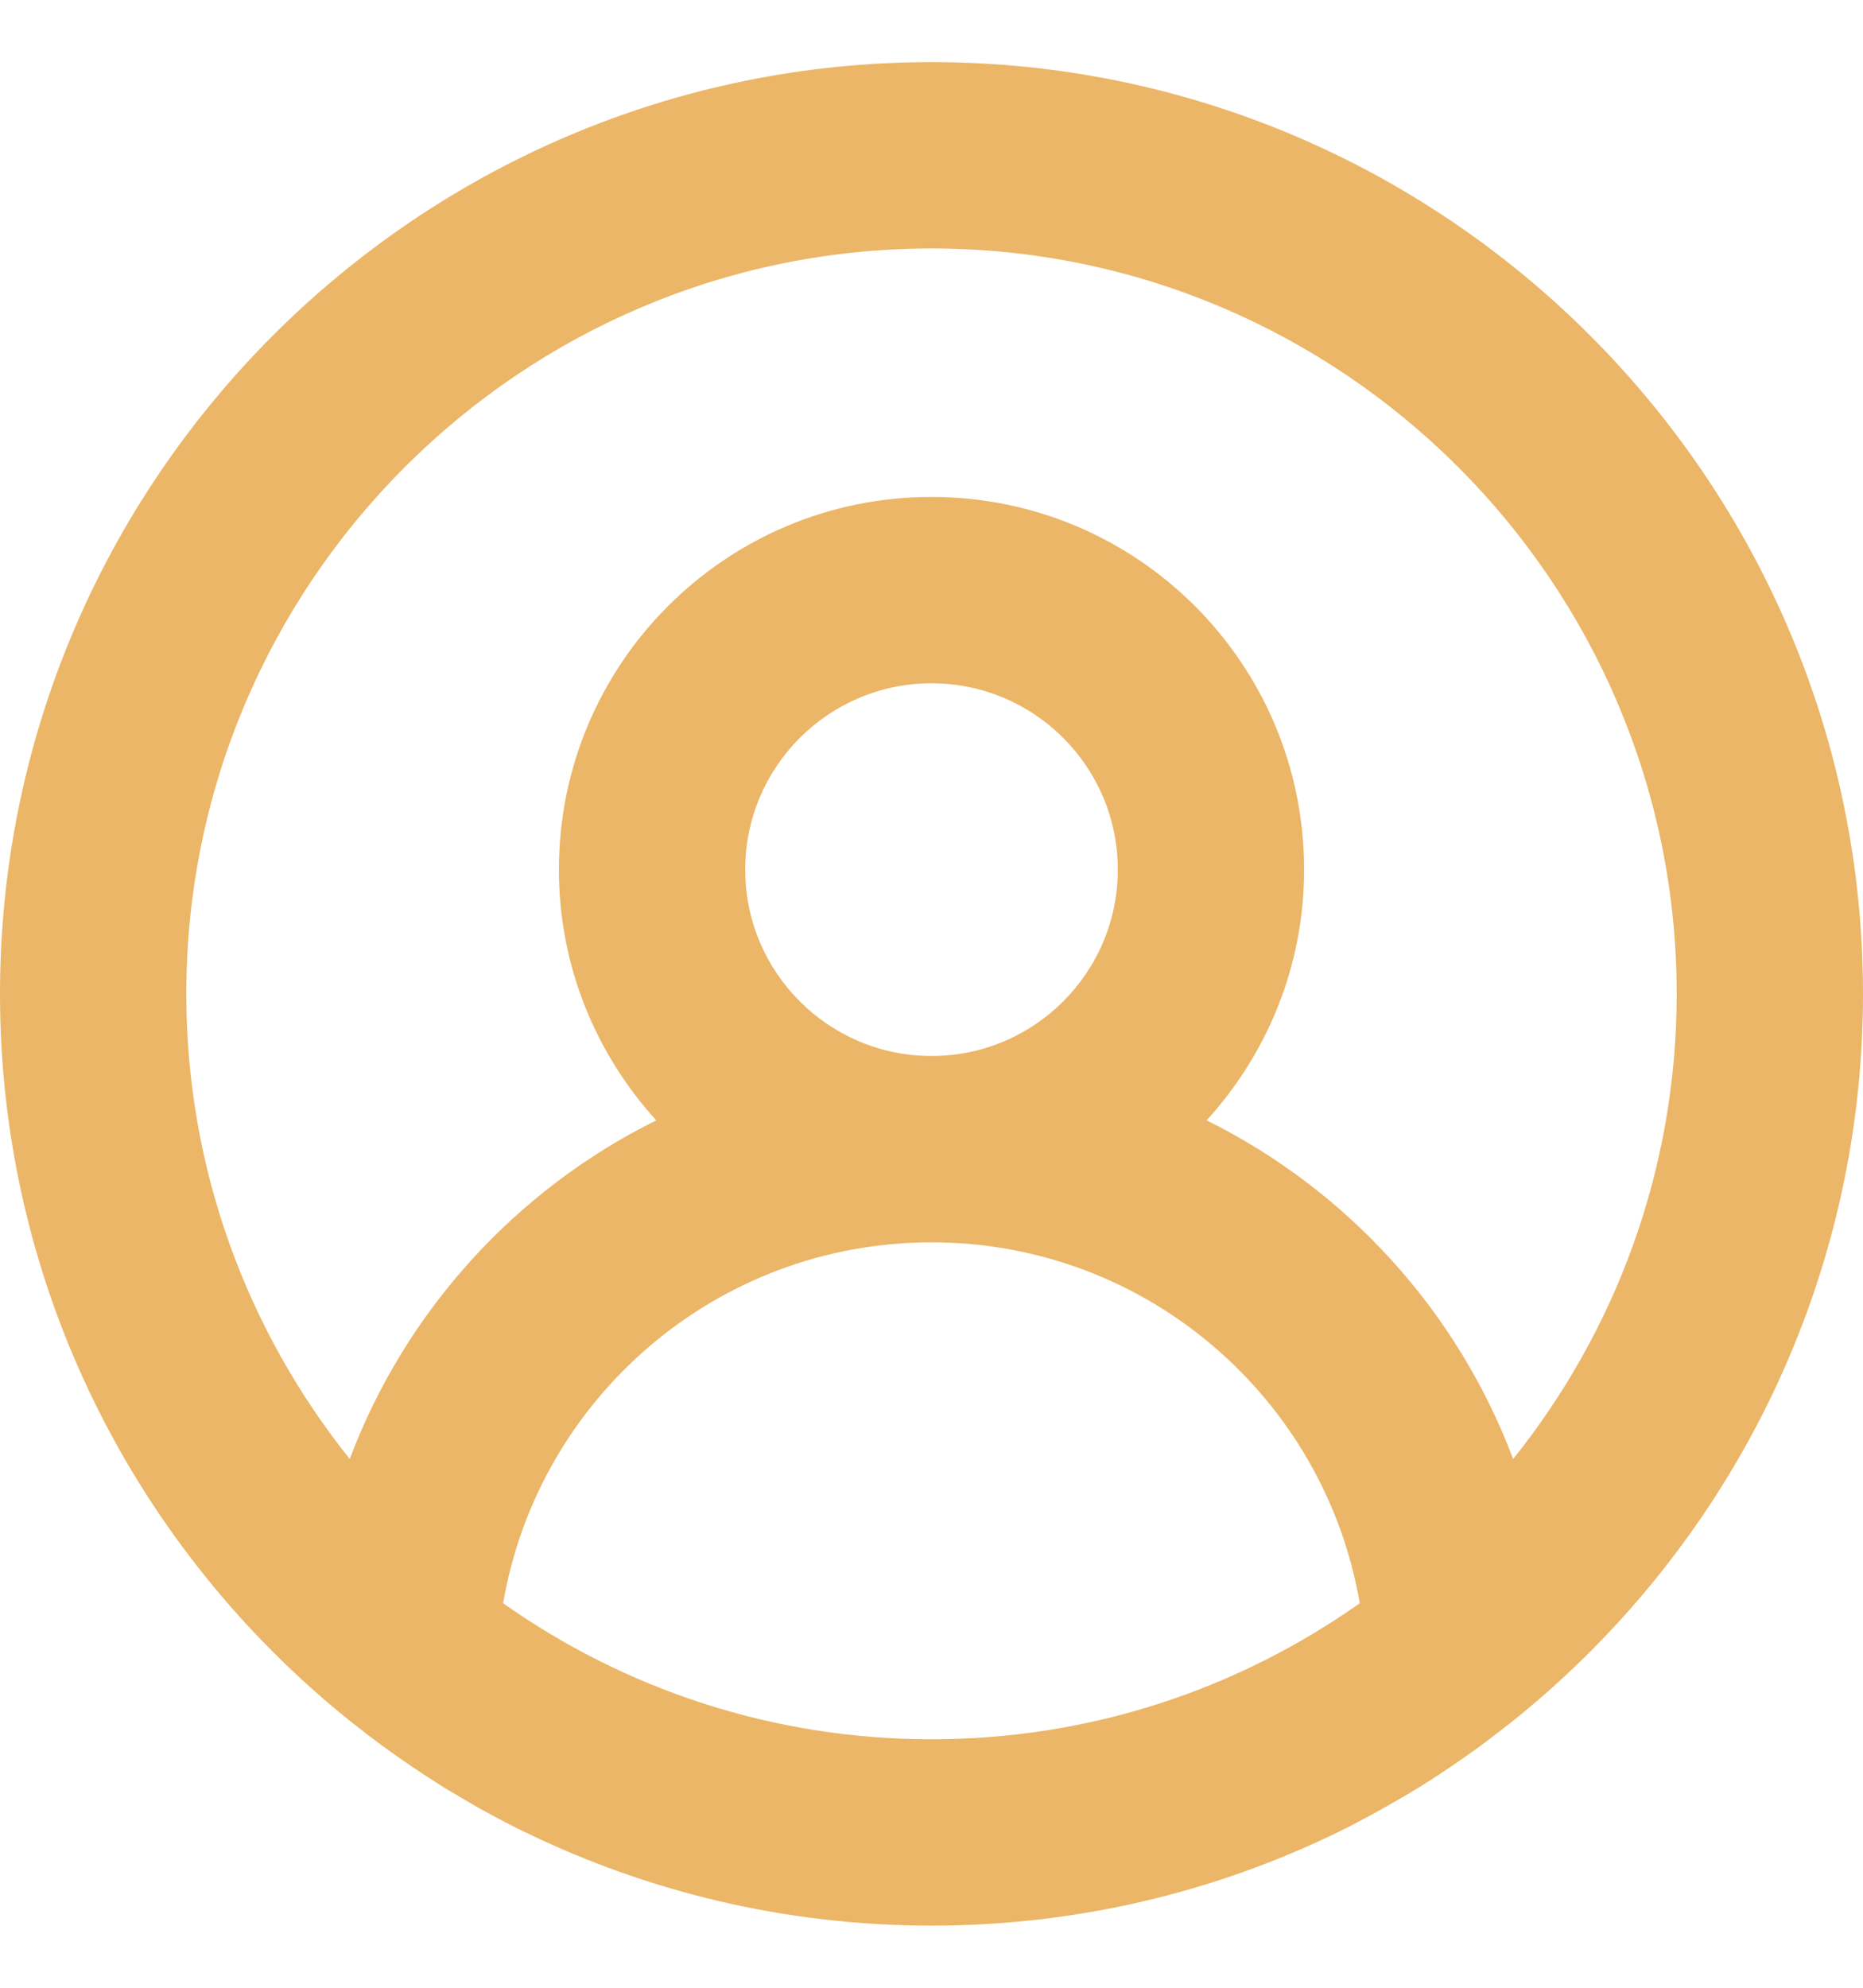 <svg width="15" height="16" viewBox="0 0 15 16" fill="none" xmlns="http://www.w3.org/2000/svg">
<g clip-path="url(#clip0_49376_25063)">
<path fill-rule="evenodd" clip-rule="evenodd" d="M7.5 0.5C11.636 0.5 15 3.864 15 8C15 10.38 13.884 12.503 12.149 13.878C12.121 13.9 12.092 13.922 12.063 13.944C12.012 13.984 11.961 14.023 11.908 14.062C11.881 14.081 11.854 14.101 11.826 14.12C11.745 14.178 11.663 14.234 11.58 14.288C11.533 14.319 11.485 14.349 11.438 14.379C11.39 14.408 11.343 14.437 11.295 14.465C11.25 14.491 11.205 14.517 11.16 14.542C11.116 14.567 11.072 14.592 11.027 14.616C10.942 14.662 10.857 14.707 10.77 14.749C9.781 15.23 8.671 15.5 7.5 15.5C6.328 15.5 5.218 15.229 4.229 14.748L4.229 14.749C4.138 14.704 4.048 14.658 3.958 14.609C3.927 14.592 3.895 14.575 3.864 14.558C3.802 14.523 3.741 14.487 3.68 14.45C3.645 14.43 3.61 14.41 3.576 14.389C3.521 14.354 3.466 14.319 3.411 14.283C3.339 14.236 3.269 14.187 3.198 14.138C3.156 14.108 3.113 14.078 3.071 14.047C3.033 14.018 2.994 13.99 2.956 13.961C2.907 13.923 2.859 13.885 2.811 13.847C1.099 12.471 0 10.362 0 8C0 3.864 3.364 0.5 7.5 0.5ZM7.5 10C5.77 10 4.333 11.256 4.051 12.905C5.027 13.594 6.217 14 7.5 14C8.783 14 9.972 13.594 10.948 12.905C10.666 11.256 9.23 10 7.5 10ZM7.5 2C4.192 2 1.5 4.692 1.5 8C1.5 9.415 1.994 10.717 2.816 11.744C3.264 10.553 4.153 9.578 5.284 9.018C4.799 8.485 4.5 7.778 4.5 7C4.5 5.343 5.843 4 7.5 4C9.157 4 10.5 5.343 10.5 7C10.5 7.778 10.201 8.484 9.715 9.018C10.846 9.578 11.735 10.553 12.183 11.744C13.006 10.717 13.5 9.416 13.5 8C13.5 4.692 10.808 2 7.5 2ZM7.5 5.5C6.672 5.5 6 6.172 6 7C6 7.828 6.672 8.5 7.5 8.5C8.328 8.5 9 7.828 9 7C9 6.172 8.328 5.5 7.5 5.5Z" fill="#EBB667"/>
</g>
<defs>
<clipPath id="clip0_49376_25063">
<rect width="15" height="16" fill="white"/>
</clipPath>
</defs>
</svg>
